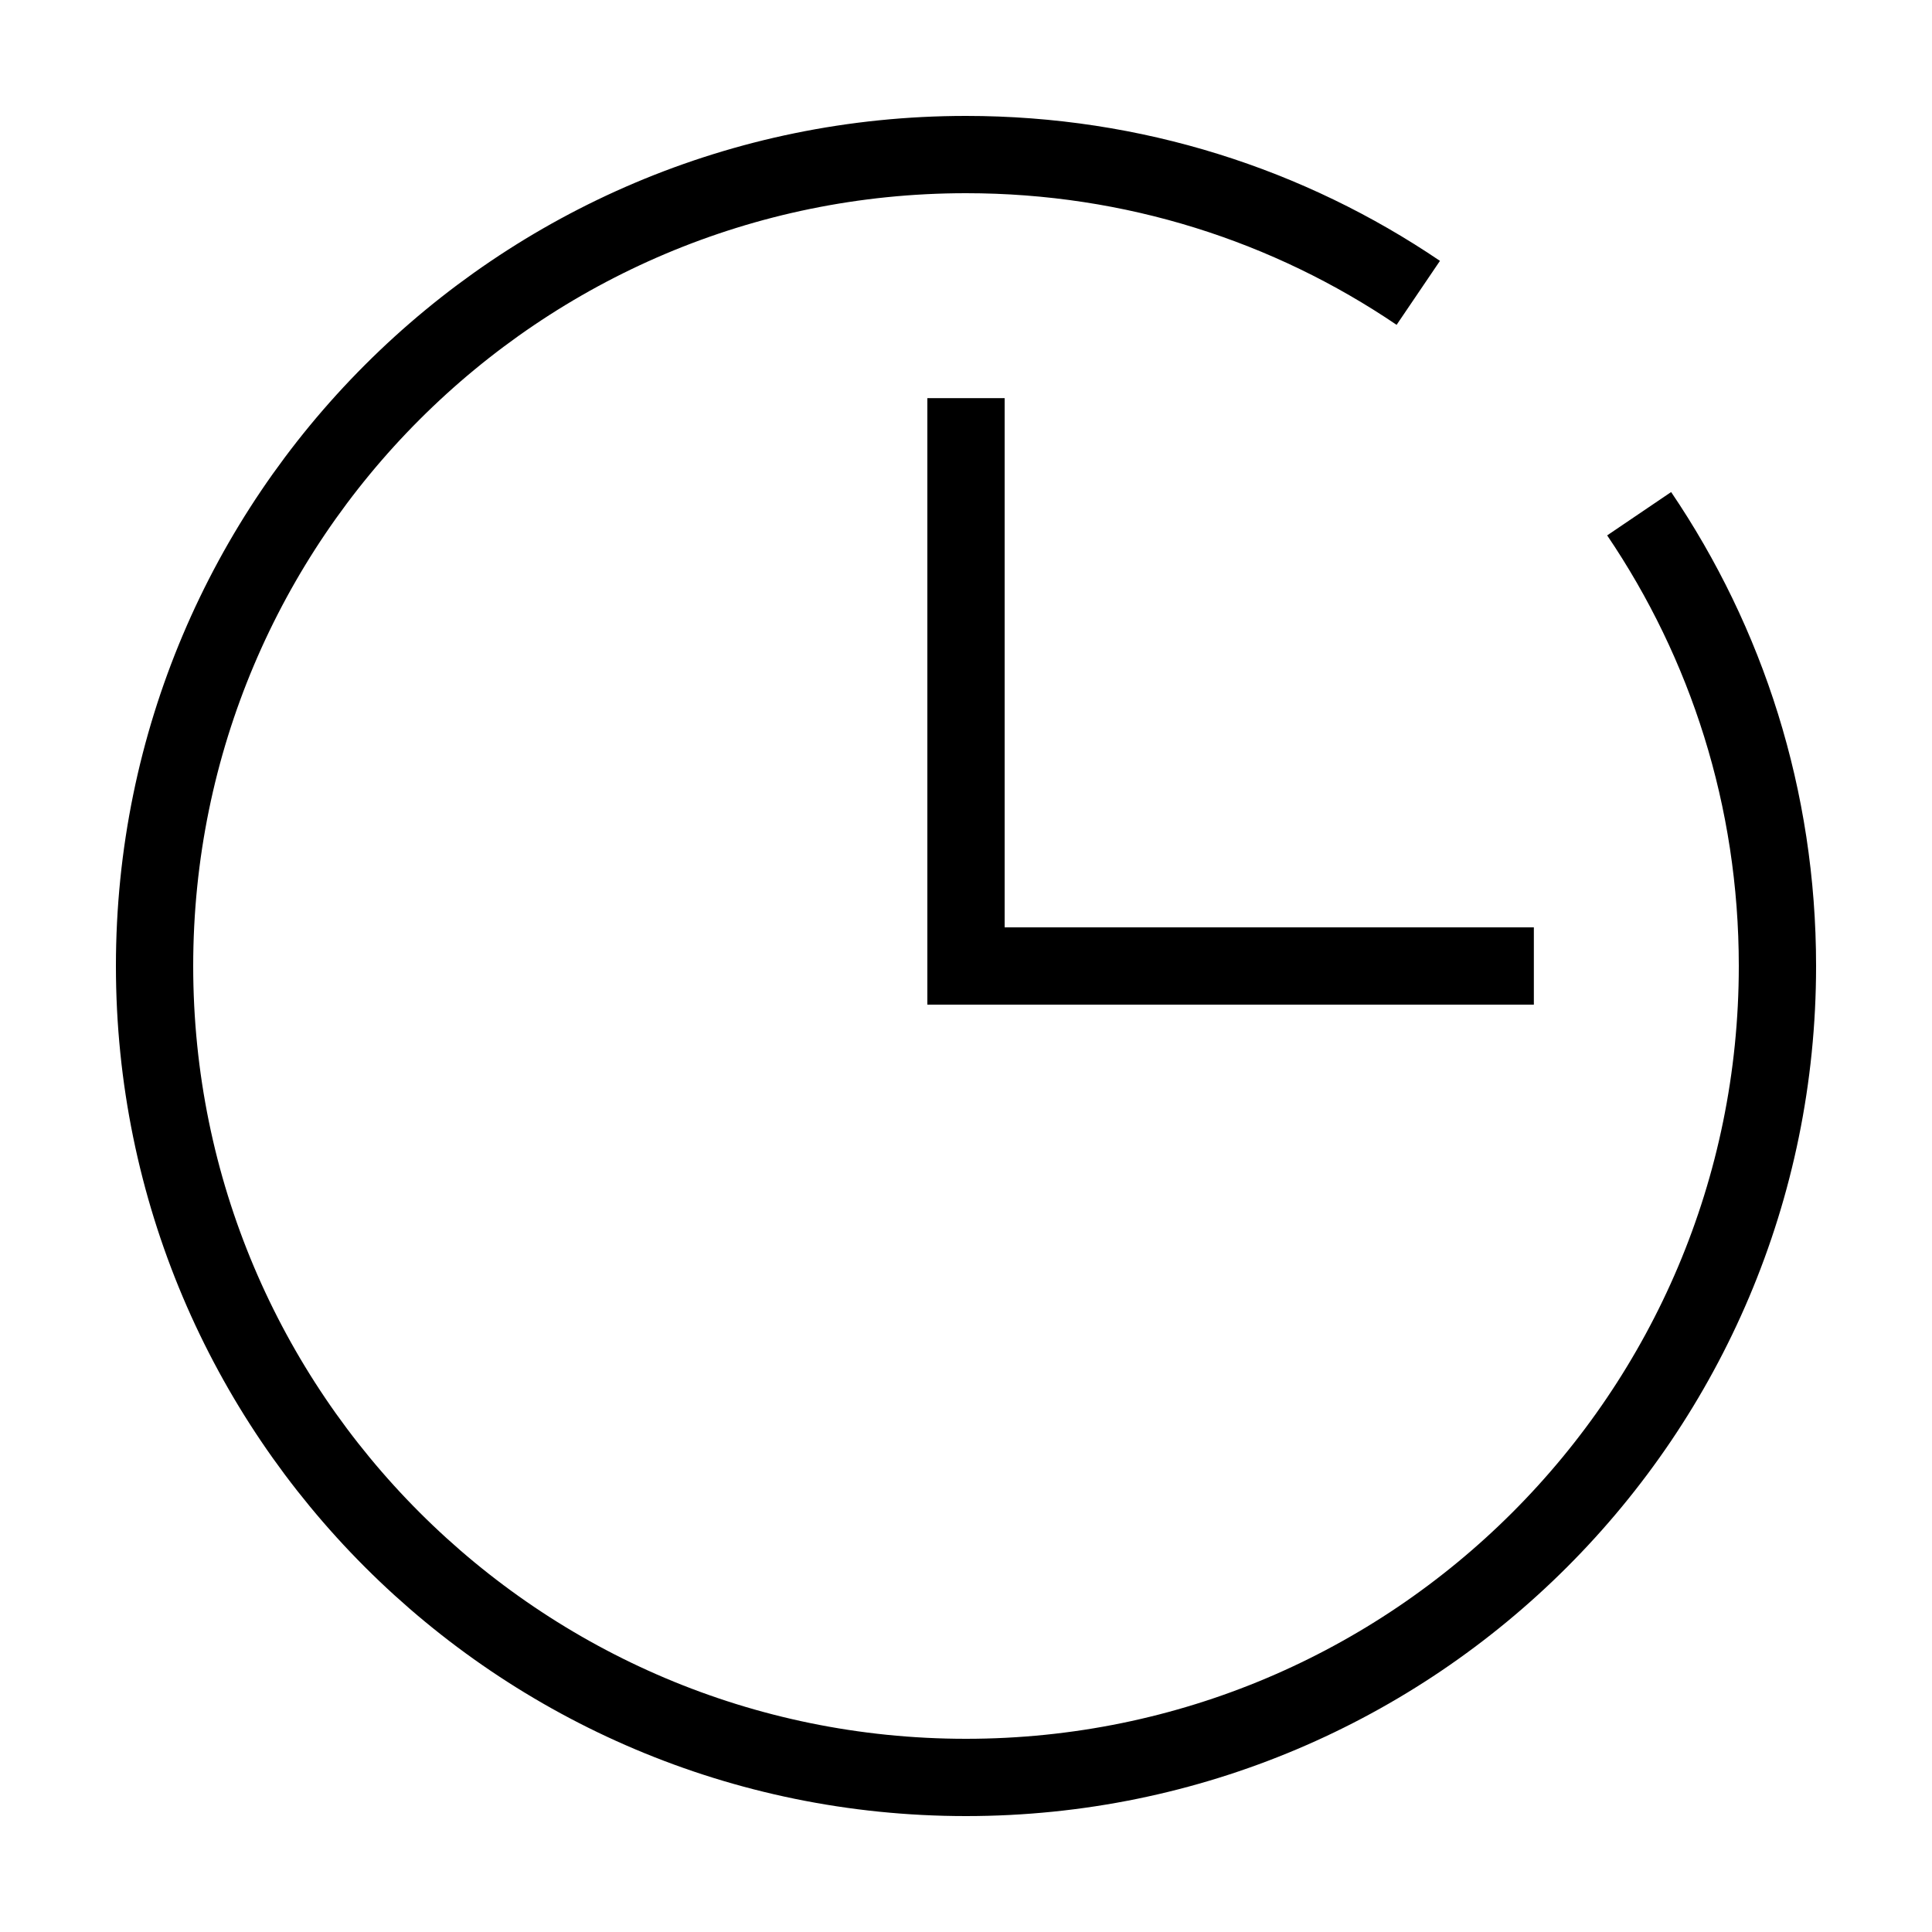 <svg width="50" height="50" viewBox="0 0 50 50" fill="none" xmlns="http://www.w3.org/2000/svg">
<path d="M42.421 13.295C44.685 16.637 46 20.654 46 25C46 36.596 36.596 46 25 46C13.404 46 4 36.596 4 25C4 13.404 13.404 4 25 4C29.346 4 33.364 5.315 36.705 7.579" stroke="black" stroke-width="2" stroke-miterlimit="10"/>
<path d="M25 25V11.304" stroke="black" stroke-width="2" stroke-miterlimit="10" stroke-linecap="square"/>
<path d="M38.696 25H25" stroke="black" stroke-width="2" stroke-miterlimit="10" stroke-linecap="square"/>
</svg>
